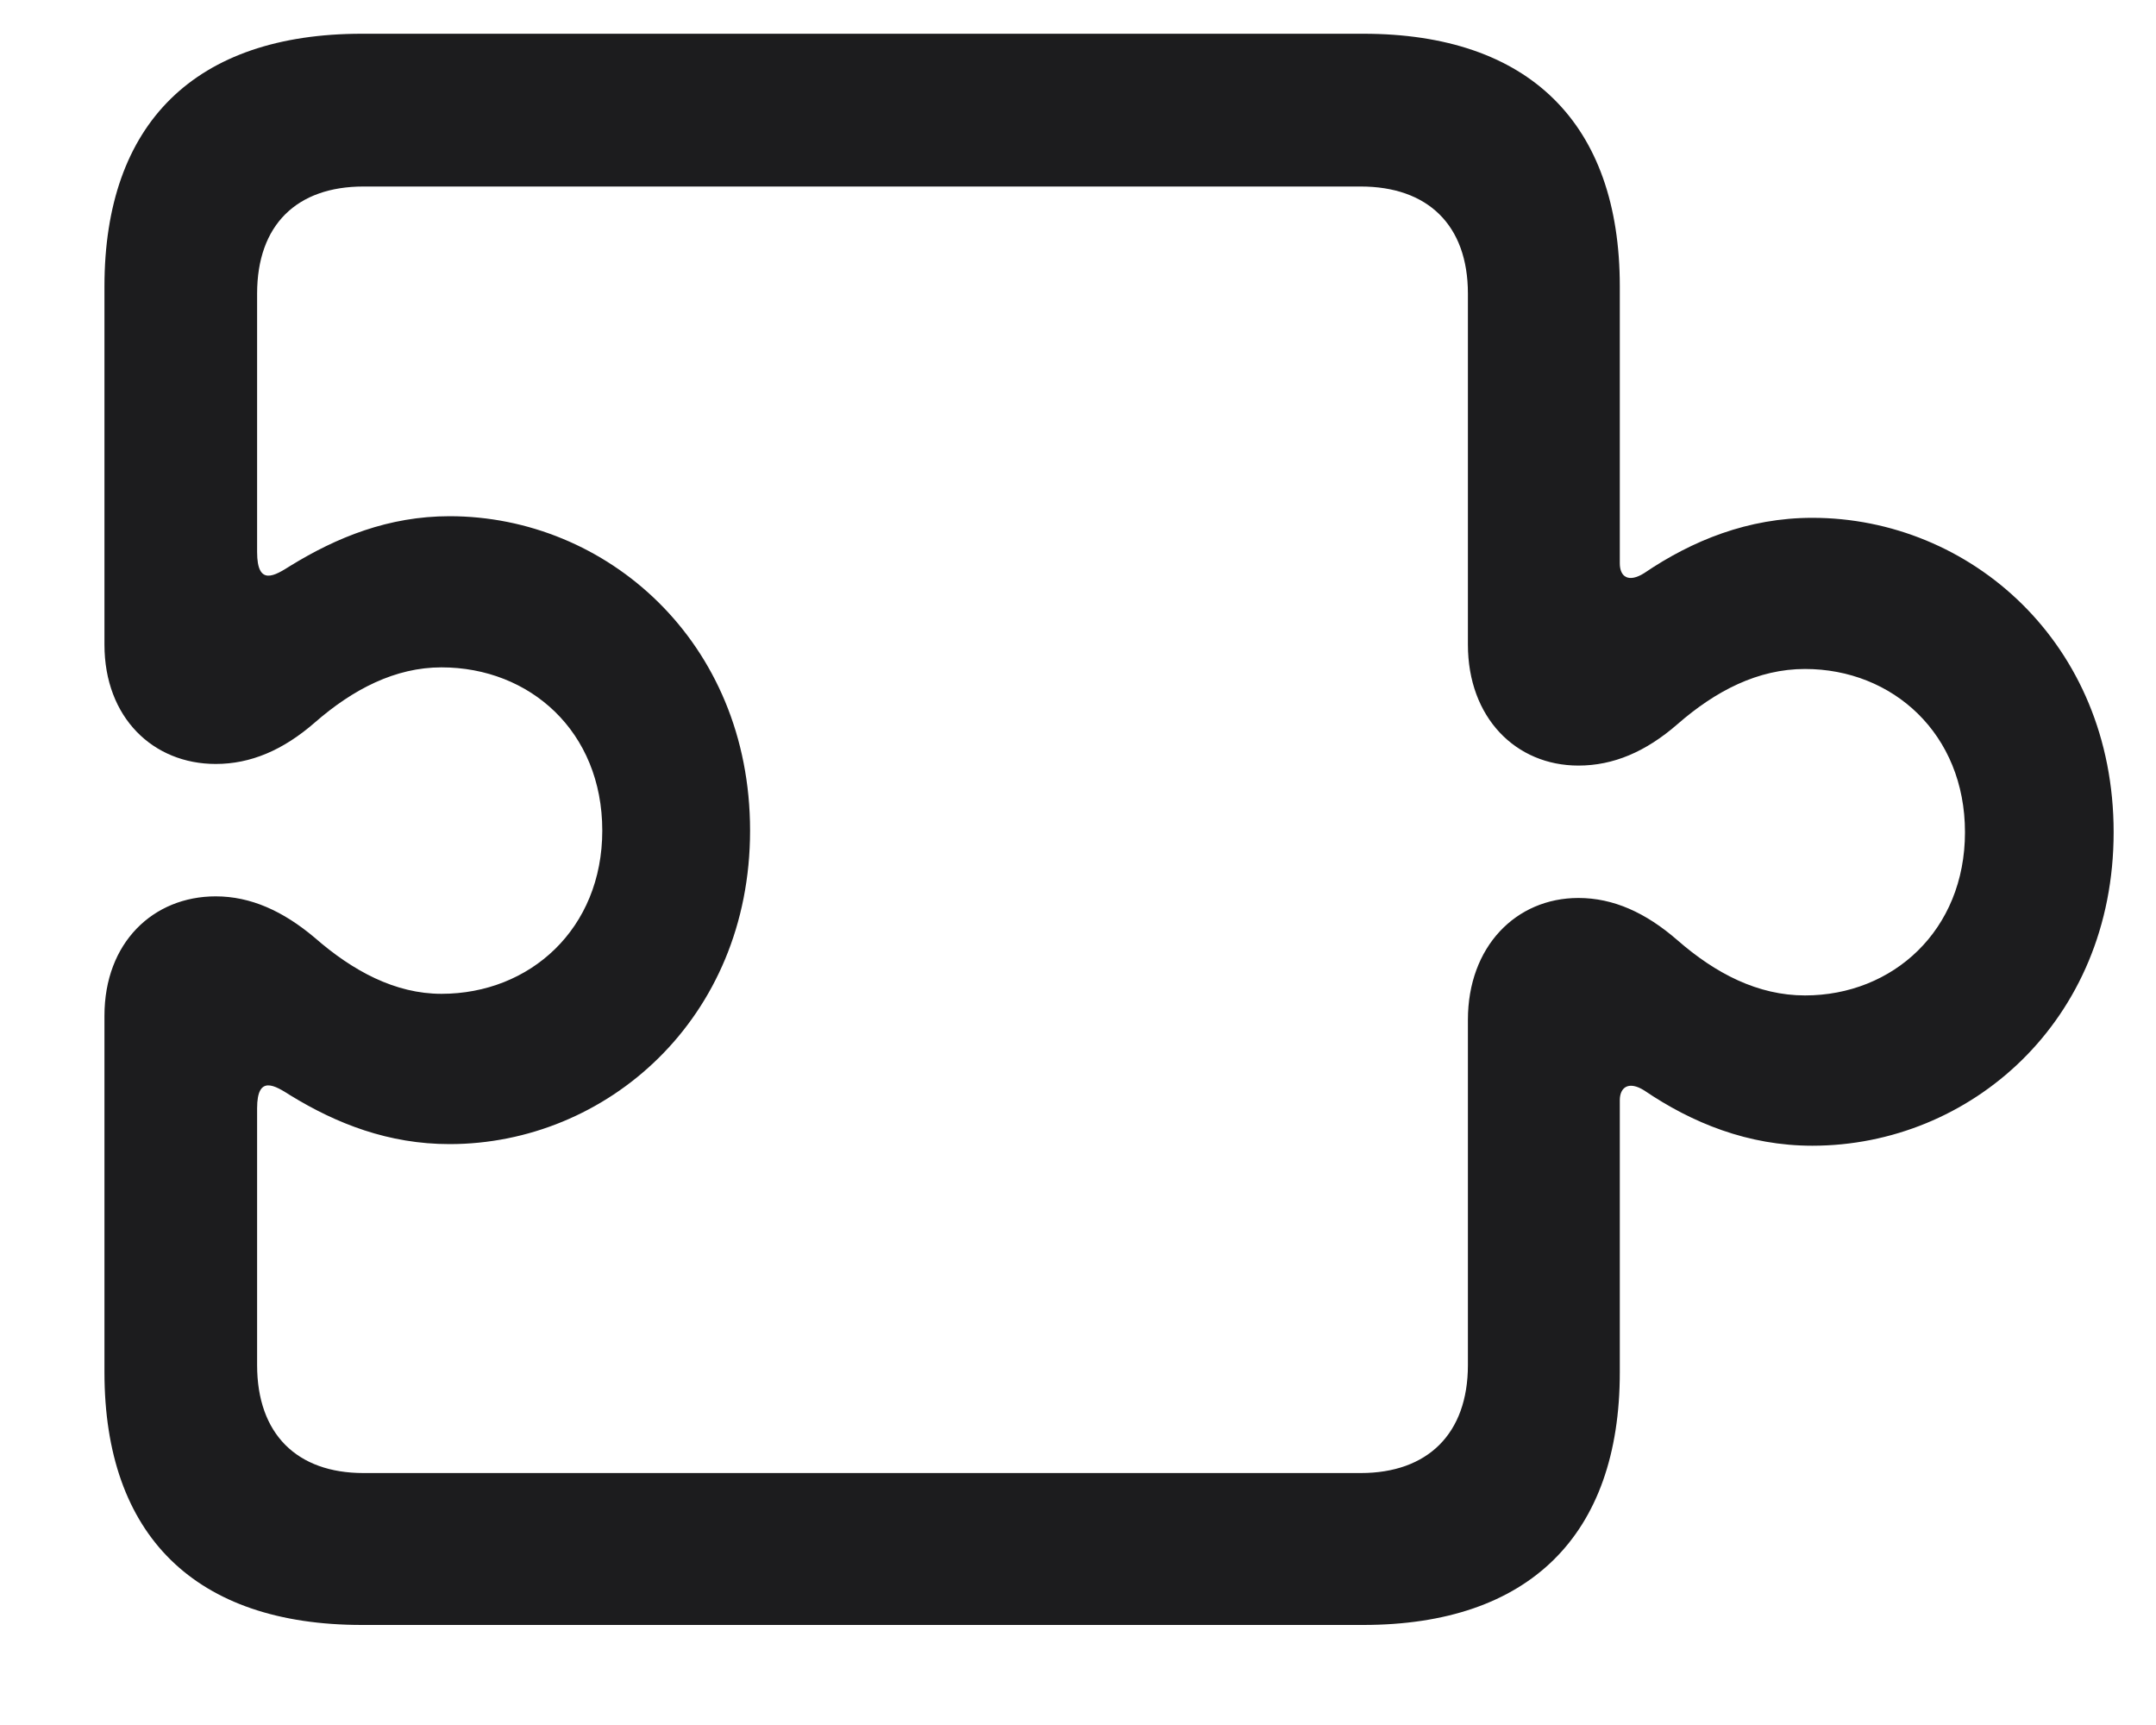 <svg width="20" height="16" viewBox="0 0 20 16" fill="none" xmlns="http://www.w3.org/2000/svg">
<path d="M0.969 12.729C0.969 14.243 1.812 15.072 3.357 15.072H12.646C14.182 15.072 15.026 14.243 15.026 12.729V10.205C15.026 10.084 15.109 10.024 15.252 10.114C15.697 10.416 16.216 10.627 16.812 10.627C18.273 10.627 19.607 9.474 19.607 7.719C19.607 5.964 18.273 4.803 16.812 4.803C16.216 4.803 15.697 5.014 15.252 5.316C15.109 5.406 15.026 5.353 15.026 5.225V2.656C15.026 1.142 14.182 0.313 12.646 0.313H3.357C1.812 0.313 0.969 1.142 0.969 2.656V5.979C0.969 6.657 1.421 7.086 2.001 7.086C2.325 7.086 2.626 6.958 2.92 6.702C3.274 6.393 3.666 6.19 4.095 6.19C4.916 6.19 5.587 6.785 5.587 7.704C5.587 8.615 4.916 9.218 4.095 9.218C3.666 9.218 3.274 9.007 2.92 8.698C2.626 8.45 2.325 8.314 2.001 8.314C1.421 8.314 0.969 8.743 0.969 9.421V12.729ZM2.385 12.661V10.28C2.385 9.964 2.551 10.069 2.694 10.16C3.123 10.423 3.605 10.612 4.17 10.612C5.624 10.612 6.958 9.452 6.958 7.704C6.958 5.949 5.624 4.788 4.17 4.788C3.605 4.788 3.123 4.984 2.694 5.248C2.551 5.338 2.385 5.444 2.385 5.12V2.724C2.385 2.084 2.754 1.73 3.372 1.73H12.623C13.241 1.73 13.617 2.084 13.617 2.724V5.979C13.617 6.657 14.062 7.101 14.642 7.101C14.966 7.101 15.267 6.973 15.561 6.717C15.915 6.408 16.307 6.205 16.744 6.205C17.558 6.205 18.228 6.807 18.228 7.719C18.228 8.63 17.558 9.233 16.744 9.233C16.307 9.233 15.915 9.03 15.561 8.721C15.267 8.465 14.966 8.329 14.642 8.329C14.062 8.329 13.617 8.781 13.617 9.459V12.661C13.617 13.301 13.241 13.663 12.623 13.663H3.372C2.754 13.663 2.385 13.301 2.385 12.661Z" fill="#1C1C1E"/>
</svg>
